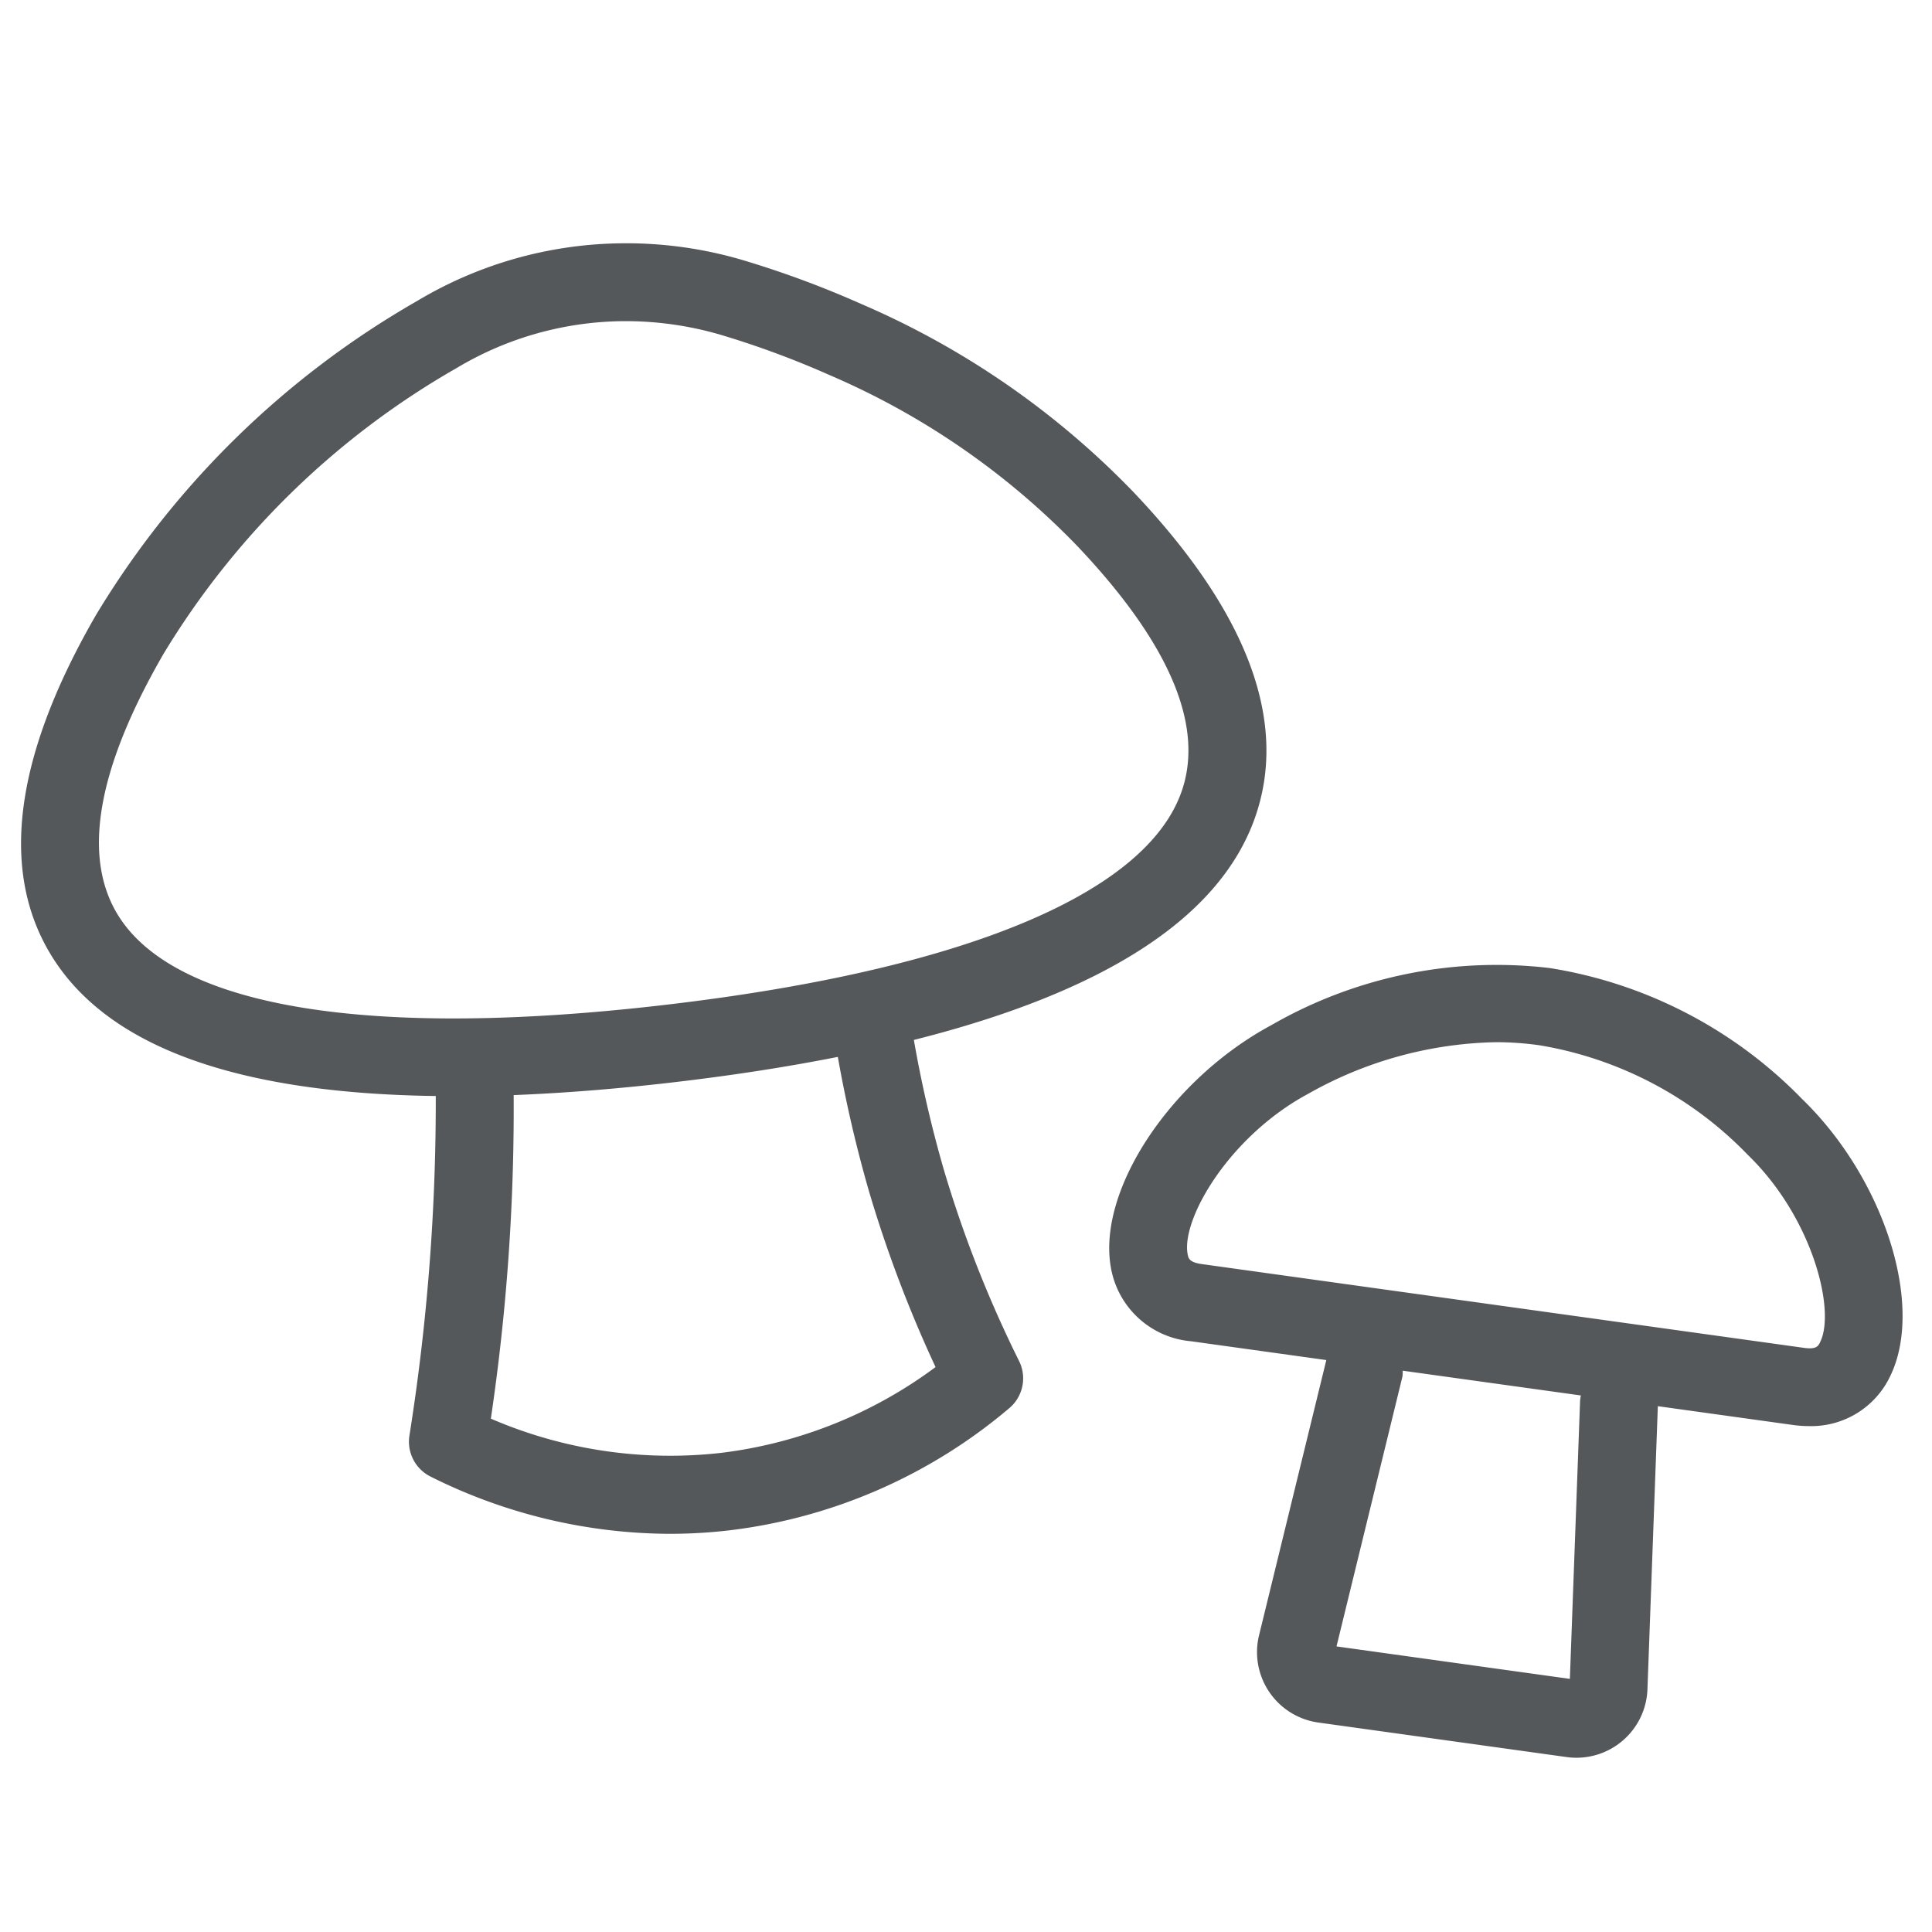 <svg id="Isagenix" xmlns="http://www.w3.org/2000/svg" width="62" height="62" viewBox="0 0 62 62">
  <defs>
    <style>
      .cls-1 {
        fill: #54585a;
      }

      .cls-2 {
        fill: none;
      }
    </style>
  </defs>
  <path class="cls-1" d="M30.29,37.542a39.217,39.217,0,0,1-.963-4.169c6.108-1.538,9.781-3.907,10.929-7.083,1.113-3.078-.189-6.608-3.873-10.49A26.888,26.888,0,0,0,27.623,9.748a31.542,31.542,0,0,0-3.608-1.347A13.197,13.197,0,0,0,19.917,7.808a13.035,13.035,0,0,0-6.53,1.85A28.643,28.643,0,0,0,3.082,19.734C.404,24.368-.041,28.104,1.759,30.838c1.851,2.811,5.963,4.252,12.225,4.334a68.347,68.347,0,0,1-.843,10.886,1.25,1.25,0,0,0,.674,1.326,17.269,17.269,0,0,0,7.675,1.838,16.536,16.536,0,0,0,1.945-.115,17.026,17.026,0,0,0,8.952-3.916,1.25,1.25,0,0,0,.316-1.515A38.186,38.186,0,0,1,30.29,37.542ZM3.848,29.463c-1.237-1.879-.767-4.731,1.399-8.479a26.159,26.159,0,0,1,9.405-9.172,10.577,10.577,0,0,1,5.295-1.505c.05-.001.1-.001.149-.001a10.855,10.855,0,0,1,3.187.485,29.141,29.141,0,0,1,3.328,1.241,24.417,24.417,0,0,1,7.957,5.487c2.979,3.14,4.102,5.804,3.337,7.919C36.724,28.708,30.876,31.122,21.441,32.236,12.001,33.351,5.758,32.365,3.848,29.463ZM23.142,46.624A14.507,14.507,0,0,1,15.752,45.526a67.808,67.808,0,0,0,.732-10.383c1.63-.065,3.376-.203,5.251-.425,1.855-.219,3.567-.488,5.152-.801A41.898,41.898,0,0,0,27.893,38.252a40.799,40.799,0,0,0,2.13,5.619A14.465,14.465,0,0,1,23.142,46.624ZM57.83,35.267a14.461,14.461,0,0,0-8.096-4.201,14.488,14.488,0,0,0-8.935,1.832c-3.235,1.738-5.594,5.303-5.149,7.783A2.864,2.864,0,0,0,38.227,43.043l4.336.603-2.165,8.858a2.282,2.282,0,0,0,1.908,2.774l7.968,1.108a2.28,2.28,0,0,0,2.594-2.164l.334-9.096,4.336.603a3.788,3.788,0,0,0,.508.036,2.803,2.803,0,0,0,2.614-1.606C61.765,41.894,60.469,37.821,57.83,35.267Zm-7.124,9.701L50.379,53.877l-7.489-1.042,2.116-8.66a1.179,1.179,0,0,0,.008-.188l5.718.795A1.258,1.258,0,0,0,50.706,44.968Zm7.707-1.903c-.062.125-.11.249-.531.188L38.571,40.566c-.411-.057-.435-.188-.46-.326-.201-1.124,1.336-3.777,3.872-5.14a12.704,12.704,0,0,1,6.015-1.655,10.006,10.006,0,0,1,1.392.097h.001a12.023,12.023,0,0,1,6.7,3.521C58.159,39.064,58.914,42.037,58.413,43.064Z"/>
  <rect class="cls-2" width="62" height="62"/>
</svg>
